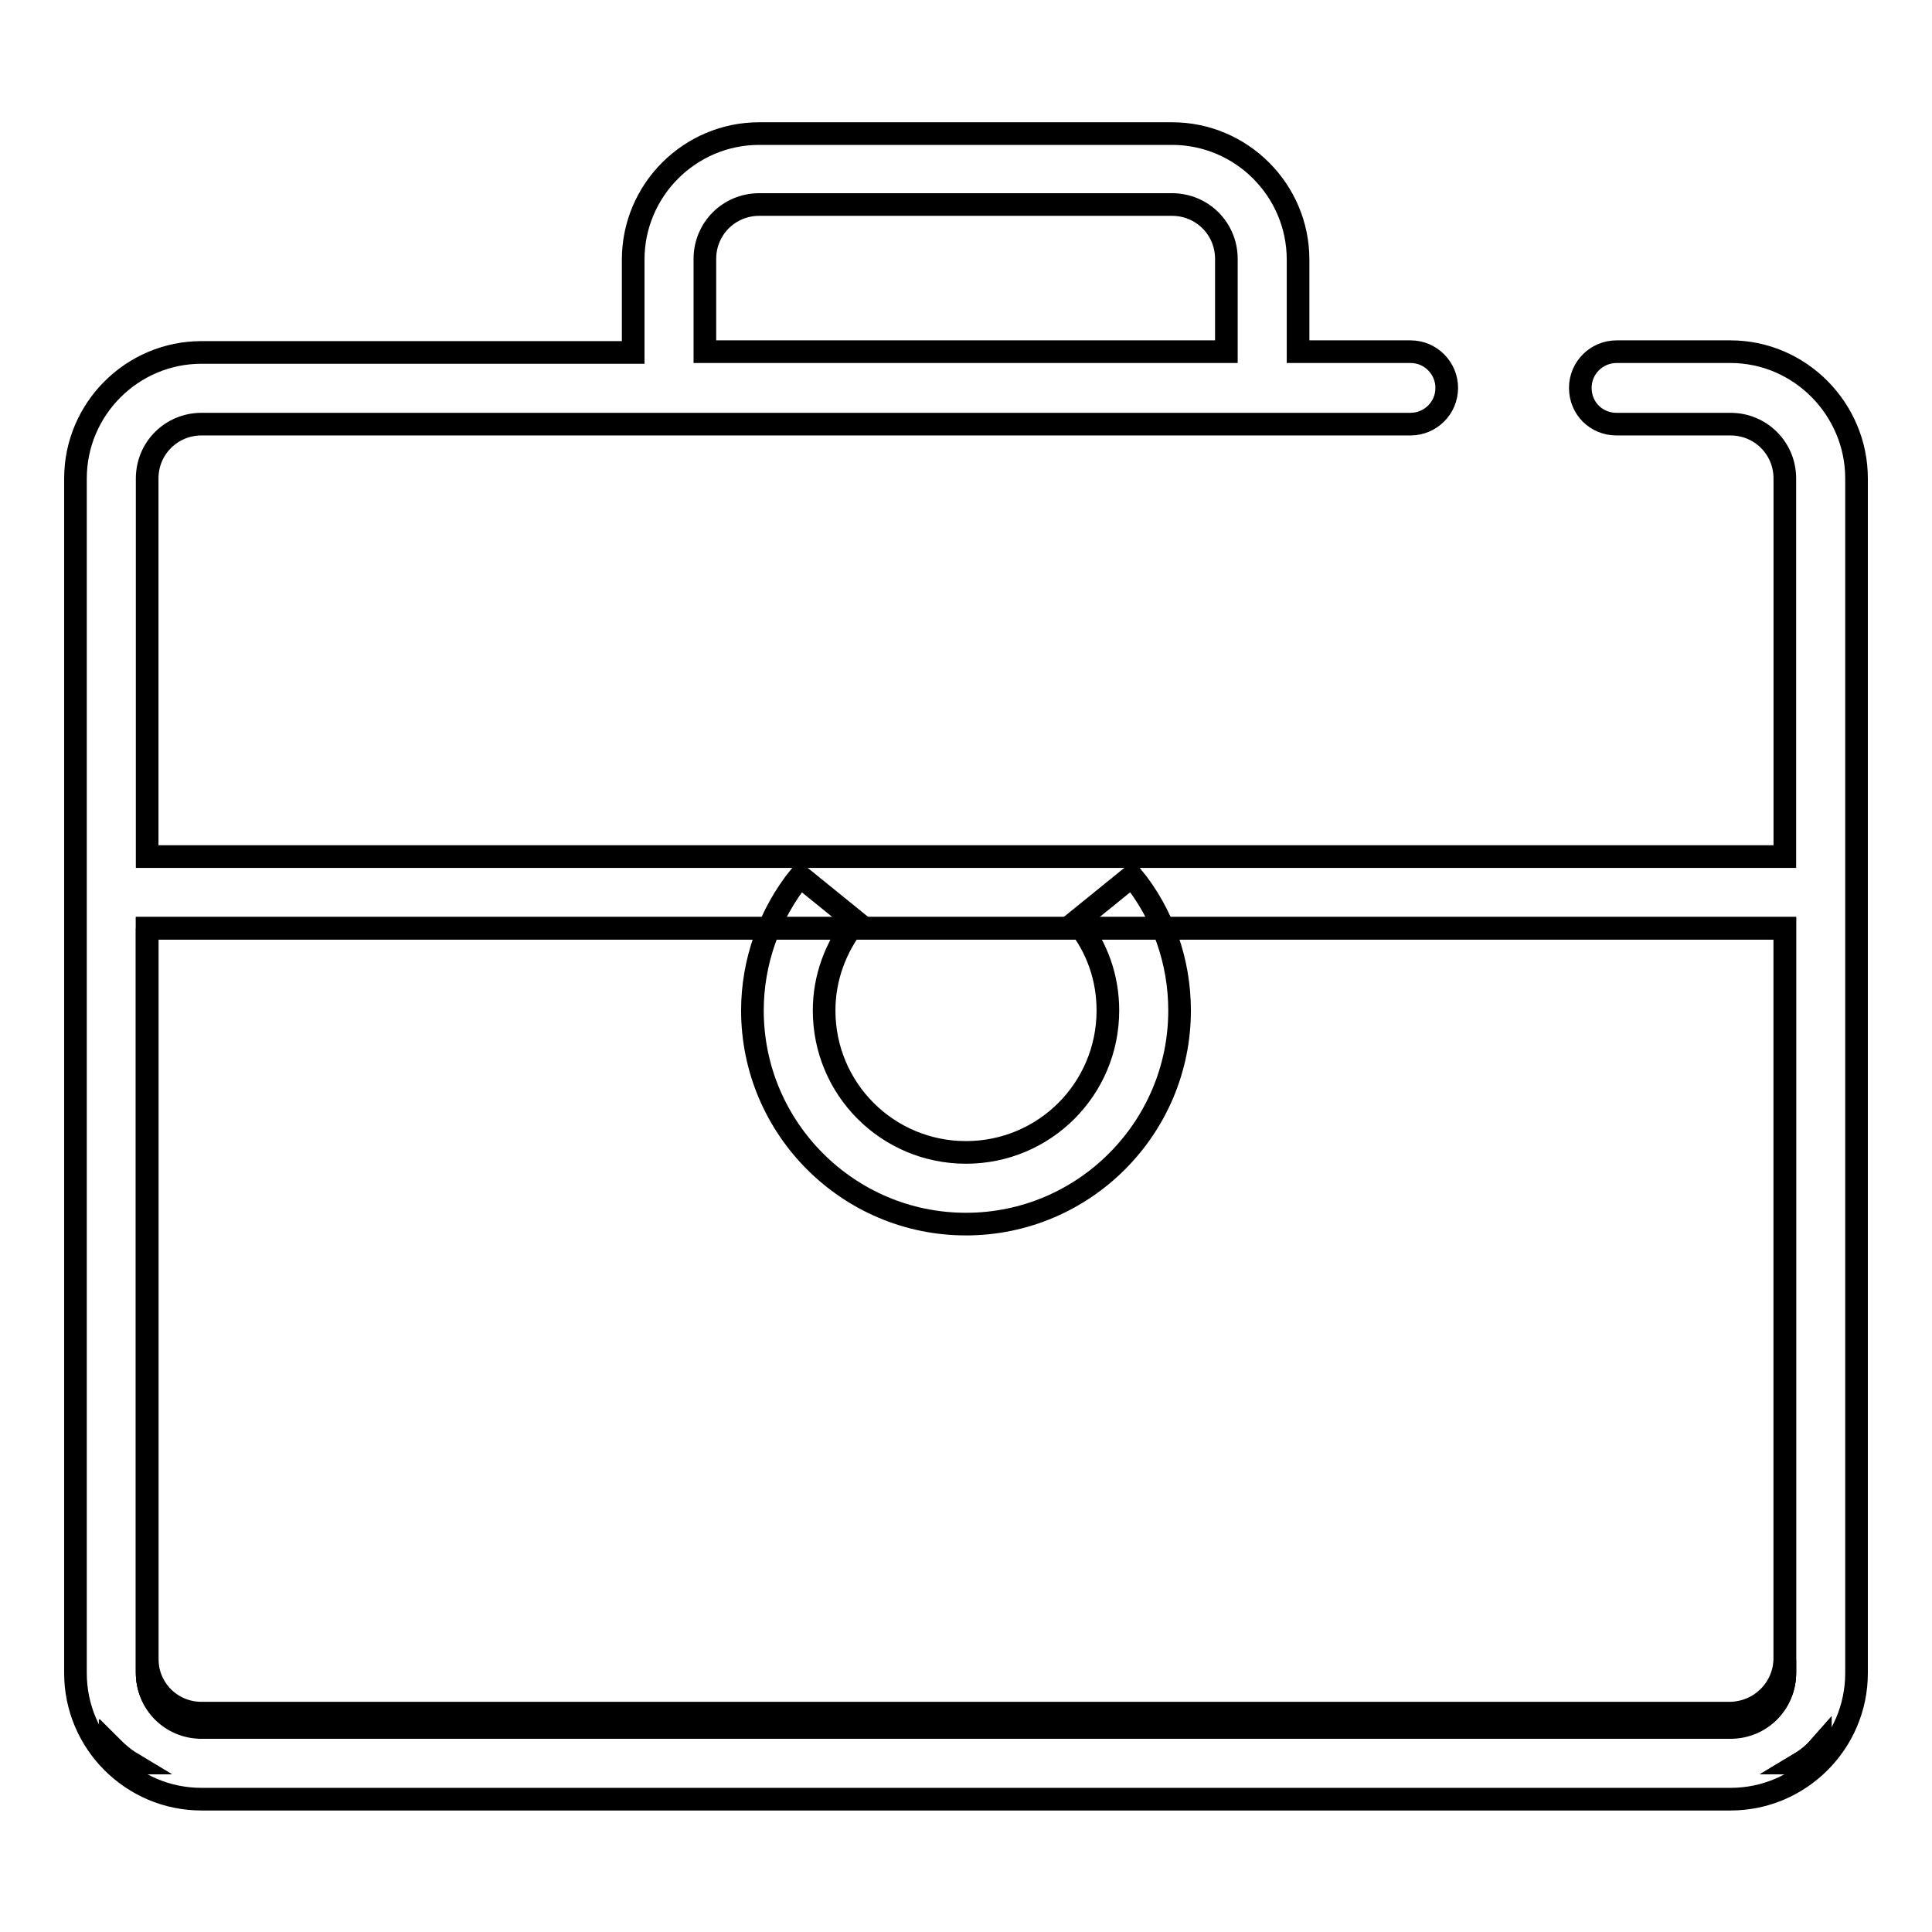 <?xml version="1.0" encoding="utf-8"?>
<!-- Svg Vector Icons : http://www.onlinewebfonts.com/icon -->
<!DOCTYPE svg PUBLIC "-//W3C//DTD SVG 1.1//EN" "http://www.w3.org/Graphics/SVG/1.1/DTD/svg11.dtd">
<svg version="1.1" xmlns="http://www.w3.org/2000/svg" xmlns:xlink="http://www.w3.org/1999/xlink" x="0px" y="0px" viewBox="0 0 256 256" enable-background="new 0 0 256 256" xml:space="preserve">
<g> <path stroke-width="3" fill-opacity="0" stroke="#000000"  d="M236.5,220v1.6c0,4-3.2,7.2-7.2,7.2H26.7c-4,0-7.2-3.2-7.2-7.2V123v96.8c0,4,3.2,7.2,7.2,7.2h202.6 C233.2,226.9,236.3,223.9,236.5,220L236.5,220z"/> <path stroke-width="3" fill-opacity="0" stroke="#000000"  d="M229.3,46.6h-15.1c-2.6,0-4.8,2.1-4.8,4.8s2.1,4.8,4.8,4.8h15.1c4,0,7.2,3.2,7.2,7.2v50.1h-217V63.4 c0-4,3.2-7.2,7.2-7.2h160.2c2.6,0,4.8-2.1,4.8-4.8c0-2.6-2.1-4.8-4.8-4.8H172V34.4c0-9.2-7.5-16.7-16.7-16.7h-54.7 c-9.2,0-16.7,7.5-16.7,16.7v12.3H26.7c-9.2,0-16.7,7.5-16.7,16.7v158.3c0,9.2,7.5,16.7,16.7,16.7h202.6c9.2,0,16.7-7.5,16.7-16.7 v-1.4V63.4C246,54.2,238.5,46.6,229.3,46.6z M93.4,34.3c0-4,3.2-7.2,7.2-7.2h54.7c4,0,7.2,3.2,7.2,7.2v12.3H93.4V34.3z  M236.5,221.6c0,4-3.2,7.2-7.2,7.2H26.7c-4,0-7.2-3.2-7.2-7.2V123h217L236.5,221.6L236.5,221.6z"/> <path stroke-width="3" fill-opacity="0" stroke="#000000"  d="M17.4,233.6H16c-0.7,0-1.3-0.6-1.3-1.3v-0.9C15.5,232.2,16.4,233,17.4,233.6L17.4,233.6z M236.5,123v98.7 c0,4-3.2,7.2-7.2,7.2H26.7c-4,0-7.2-3.2-7.2-7.2V123H236.5z M241.2,231.4v0.9c0,0.7-0.6,1.3-1.3,1.3h-1.3 C239.6,233,240.5,232.2,241.2,231.4z"/> <path stroke-width="3" fill-opacity="0" stroke="#000000"  d="M238.6,233.6h1.3c0.7,0,1.3-0.6,1.3-1.3v-0.9C240.5,232.2,239.6,233,238.6,233.6z M14.7,232.3 c0,0.7,0.6,1.3,1.3,1.3h1.3c-1-0.6-1.9-1.4-2.7-2.2V232.3z"/> <path stroke-width="3" fill-opacity="0" stroke="#000000"  d="M128,162.2c-15.6,0-28.3-12.7-28.3-28.3c0-6.4,2.2-12.7,6.3-17.8l7.4,6c-2.7,3.4-4.2,7.5-4.2,11.8 c0,10.4,8.4,18.8,18.8,18.8c10.4,0,18.8-8.4,18.8-18.8c0-4.3-1.4-8.4-4.2-11.8l7.4-6c4.1,5,6.3,11.3,6.3,17.8 C156.3,149.5,143.6,162.2,128,162.2L128,162.2z"/></g>
</svg>
